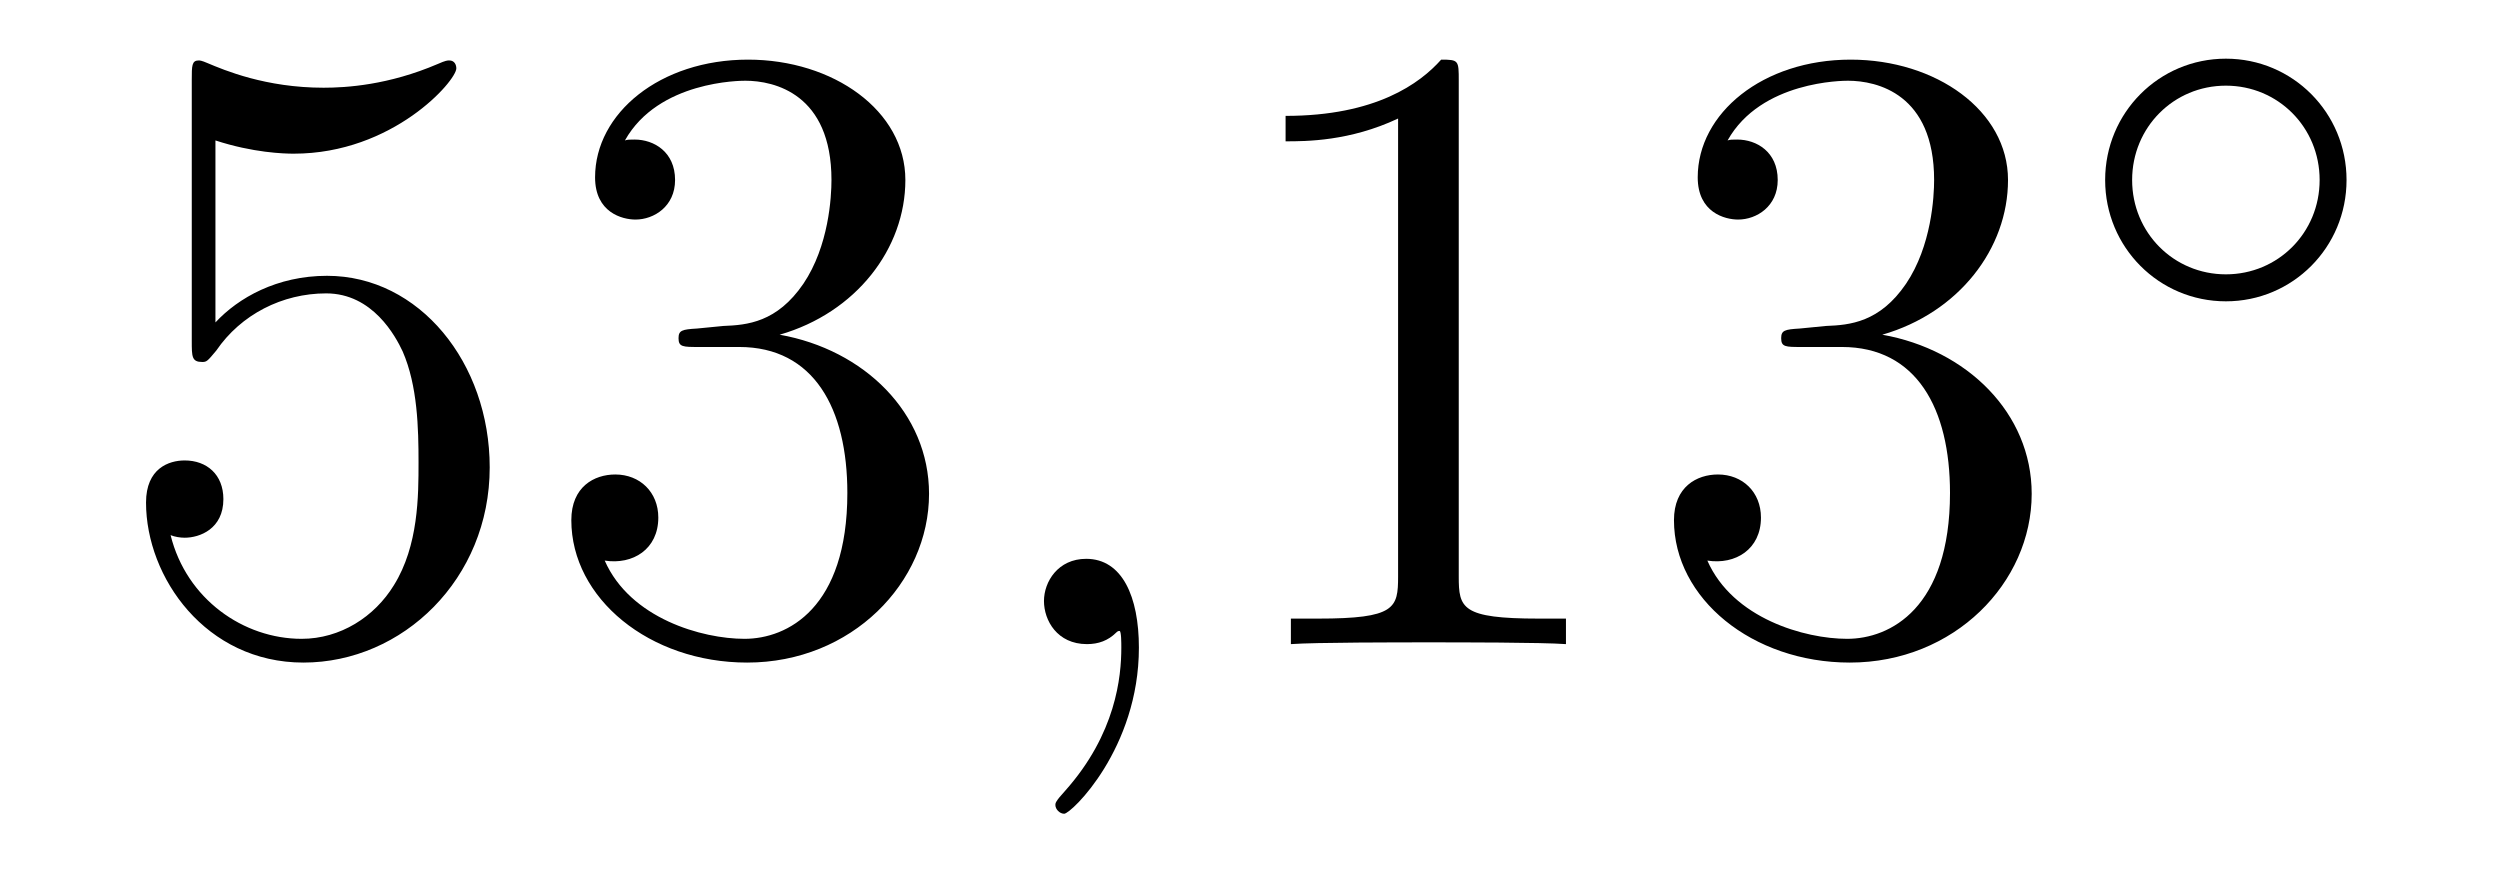 <?xml version='1.0'?>
<!-- This file was generated by dvisvgm 1.14.1 -->
<svg height='12pt' version='1.1' viewBox='0 -12 34 12' width='34pt' xmlns='http://www.w3.org/2000/svg' xmlns:xlink='http://www.w3.org/1999/xlink'>
<g id='page1'>
<g transform='matrix(1 0 0 1 -127 651)'>
<path d='M129.93 -661.09C130.444 -660.922 130.863 -660.91 130.994 -660.91C132.345 -660.91 133.206 -661.902 133.206 -662.07C133.206 -662.118 133.182 -662.178 133.11 -662.178C133.086 -662.178 133.062 -662.178 132.954 -662.13C132.285 -661.843 131.711 -661.807 131.401 -661.807C130.612 -661.807 130.05 -662.046 129.822 -662.142C129.739 -662.178 129.715 -662.178 129.703 -662.178C129.608 -662.178 129.608 -662.106 129.608 -661.914V-658.364C129.608 -658.149 129.608 -658.077 129.751 -658.077C129.811 -658.077 129.822 -658.089 129.942 -658.233C130.277 -658.723 130.839 -659.01 131.436 -659.01C132.07 -659.01 132.381 -658.424 132.476 -658.221C132.68 -657.754 132.692 -657.169 132.692 -656.714C132.692 -656.26 132.692 -655.579 132.357 -655.041C132.094 -654.611 131.628 -654.312 131.102 -654.312C130.313 -654.312 129.536 -654.85 129.32 -655.722C129.38 -655.698 129.452 -655.687 129.512 -655.687C129.715 -655.687 130.038 -655.806 130.038 -656.212C130.038 -656.547 129.811 -656.738 129.512 -656.738C129.297 -656.738 128.986 -656.631 128.986 -656.165C128.986 -655.148 129.799 -653.989 131.126 -653.989C132.476 -653.989 133.66 -655.125 133.66 -656.643C133.66 -658.065 132.703 -659.249 131.448 -659.249C130.767 -659.249 130.241 -658.95 129.93 -658.615V-661.09ZM136.48 -658.532C136.276 -658.52 136.228 -658.507 136.228 -658.4C136.228 -658.281 136.288 -658.281 136.503 -658.281H137.053C138.069 -658.281 138.524 -657.444 138.524 -656.296C138.524 -654.73 137.711 -654.312 137.125 -654.312C136.551 -654.312 135.571 -654.587 135.224 -655.376C135.607 -655.316 135.953 -655.531 135.953 -655.961C135.953 -656.308 135.702 -656.547 135.368 -656.547C135.081 -656.547 134.77 -656.38 134.77 -655.926C134.77 -654.862 135.834 -653.989 137.161 -653.989C138.583 -653.989 139.635 -655.077 139.635 -656.284C139.635 -657.384 138.751 -658.245 137.603 -658.448C138.643 -658.747 139.313 -659.619 139.313 -660.552C139.313 -661.496 138.332 -662.189 137.173 -662.189C135.977 -662.189 135.093 -661.46 135.093 -660.588C135.093 -660.109 135.463 -660.014 135.643 -660.014C135.894 -660.014 136.181 -660.193 136.181 -660.552C136.181 -660.934 135.894 -661.102 135.631 -661.102C135.559 -661.102 135.535 -661.102 135.499 -661.09C135.953 -661.902 137.077 -661.902 137.137 -661.902C137.532 -661.902 138.308 -661.723 138.308 -660.552C138.308 -660.325 138.273 -659.655 137.926 -659.141C137.567 -658.615 137.161 -658.579 136.838 -658.567L136.48 -658.532Z' fill-rule='evenodd'/>
<path d='M142.489 -654.192C142.489 -654.886 142.262 -655.4 141.772 -655.4C141.389 -655.4 141.198 -655.089 141.198 -654.826C141.198 -654.563 141.377 -654.24 141.783 -654.24C141.939 -654.24 142.07 -654.288 142.178 -654.395C142.202 -654.419 142.214 -654.419 142.226 -654.419C142.25 -654.419 142.25 -654.252 142.25 -654.192C142.25 -653.798 142.178 -653.021 141.485 -652.244C141.353 -652.1 141.353 -652.076 141.353 -652.053C141.353 -651.993 141.413 -651.933 141.473 -651.933C141.568 -651.933 142.489 -652.818 142.489 -654.192Z' fill-rule='evenodd'/>
<path d='M146.839 -661.902C146.839 -662.178 146.839 -662.189 146.6 -662.189C146.313 -661.867 145.715 -661.424 144.484 -661.424V-661.078C144.759 -661.078 145.356 -661.078 146.014 -661.388V-655.16C146.014 -654.73 145.978 -654.587 144.926 -654.587H144.556V-654.24C144.878 -654.264 146.038 -654.264 146.432 -654.264C146.827 -654.264 147.975 -654.264 148.297 -654.24V-654.587H147.927C146.875 -654.587 146.839 -654.73 146.839 -655.16V-661.902ZM151.476 -658.532C151.272 -658.52 151.224 -658.507 151.224 -658.4C151.224 -658.281 151.284 -658.281 151.499 -658.281H152.049C153.065 -658.281 153.52 -657.444 153.52 -656.296C153.52 -654.73 152.707 -654.312 152.121 -654.312C151.547 -654.312 150.567 -654.587 150.22 -655.376C150.603 -655.316 150.949 -655.531 150.949 -655.961C150.949 -656.308 150.699 -656.547 150.364 -656.547C150.077 -656.547 149.766 -656.38 149.766 -655.926C149.766 -654.862 150.83 -653.989 152.157 -653.989C153.579 -653.989 154.631 -655.077 154.631 -656.284C154.631 -657.384 153.747 -658.245 152.599 -658.448C153.639 -658.747 154.309 -659.619 154.309 -660.552C154.309 -661.496 153.329 -662.189 152.169 -662.189C150.974 -662.189 150.089 -661.46 150.089 -660.588C150.089 -660.109 150.459 -660.014 150.639 -660.014C150.89 -660.014 151.177 -660.193 151.177 -660.552C151.177 -660.934 150.89 -661.102 150.627 -661.102C150.555 -661.102 150.531 -661.102 150.495 -661.09C150.949 -661.902 152.073 -661.902 152.133 -661.902C152.528 -661.902 153.304 -661.723 153.304 -660.552C153.304 -660.325 153.269 -659.655 152.922 -659.141C152.564 -658.615 152.157 -658.579 151.834 -658.567L151.476 -658.532Z' fill-rule='evenodd'/>
<path d='M158.913 -660.552C158.913 -661.468 158.18 -662.202 157.272 -662.202C156.363 -662.202 155.63 -661.468 155.63 -660.552C155.63 -659.636 156.363 -658.902 157.272 -658.902C158.18 -658.902 158.913 -659.636 158.913 -660.552ZM157.272 -659.269C156.563 -659.269 155.997 -659.835 155.997 -660.552C155.997 -661.269 156.563 -661.835 157.272 -661.835C157.981 -661.835 158.547 -661.269 158.547 -660.552C158.547 -659.835 157.981 -659.269 157.272 -659.269Z' fill-rule='evenodd'/>
</g>
</g>
</svg>
